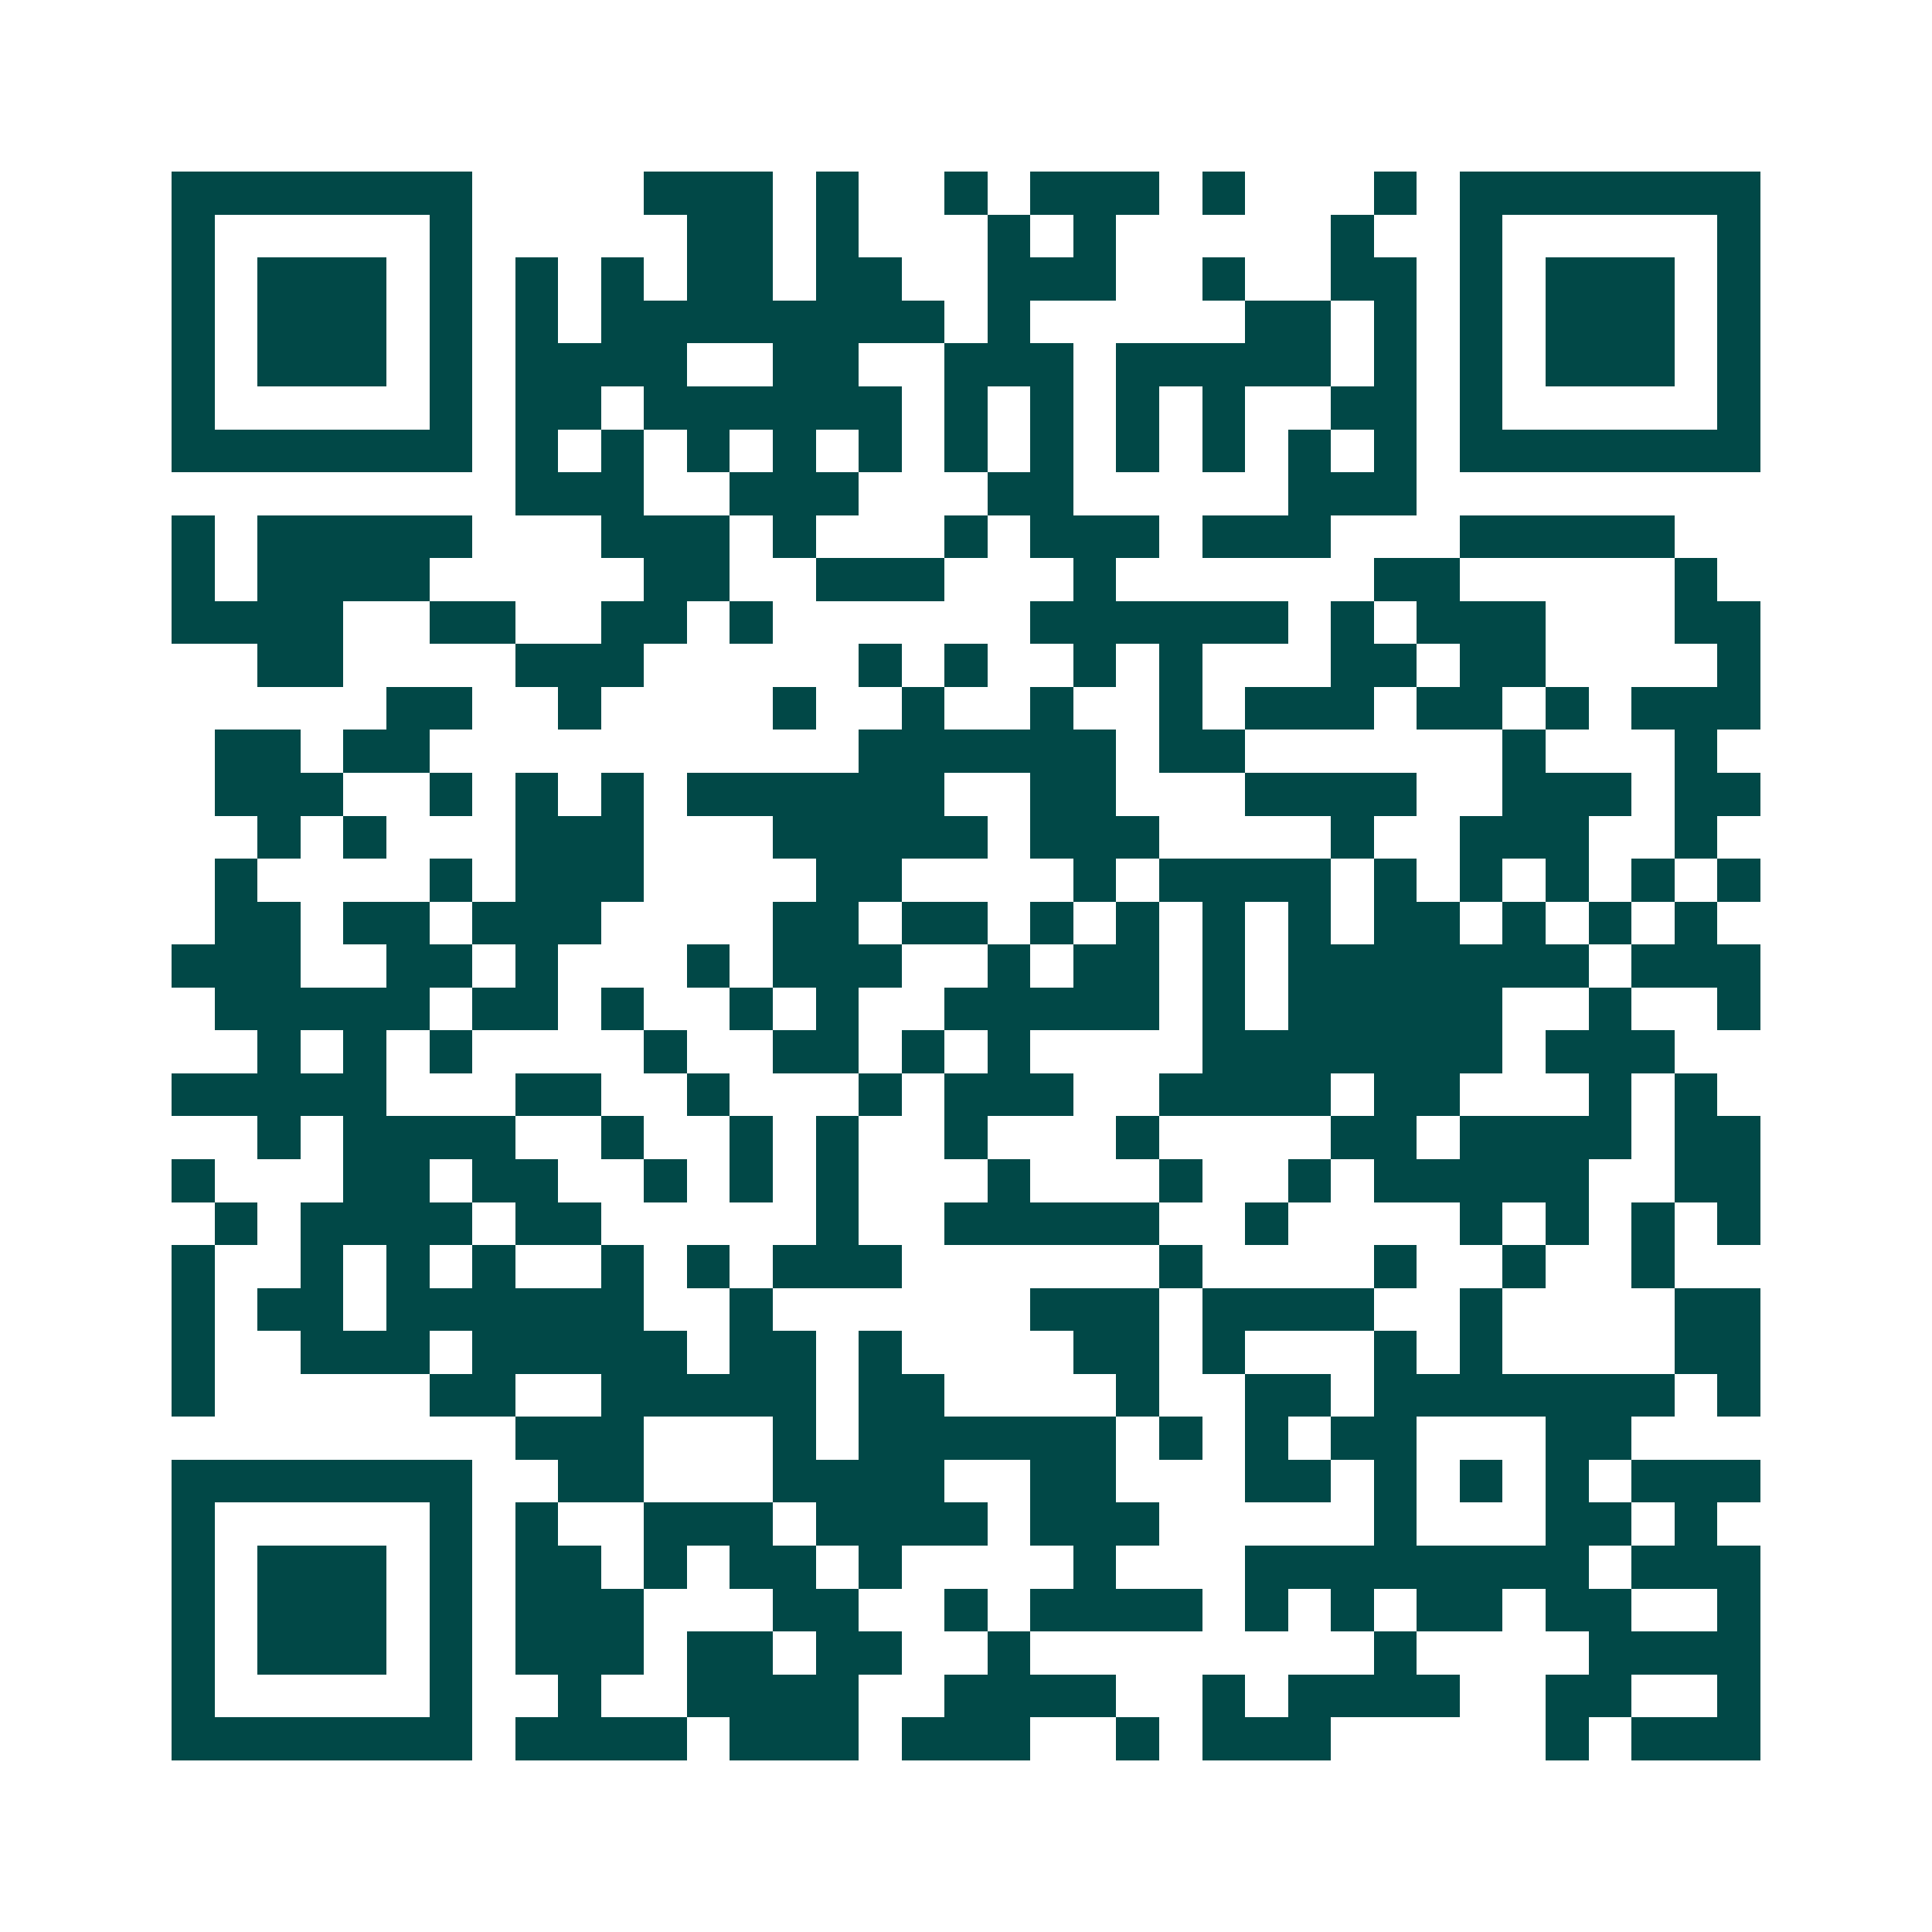 <svg xmlns="http://www.w3.org/2000/svg" width="200" height="200" viewBox="0 0 45 45" shape-rendering="crispEdges"><path fill="#ffffff" d="M0 0h45v45H0z"/><path stroke="#014847" d="M4 4.5h7m4 0h3m1 0h1m2 0h1m1 0h3m1 0h1m3 0h1m1 0h7M4 5.5h1m5 0h1m5 0h2m1 0h1m3 0h1m1 0h1m5 0h1m2 0h1m5 0h1M4 6.5h1m1 0h3m1 0h1m1 0h1m1 0h1m1 0h2m1 0h2m2 0h3m2 0h1m2 0h2m1 0h1m1 0h3m1 0h1M4 7.5h1m1 0h3m1 0h1m1 0h1m1 0h8m1 0h1m5 0h2m1 0h1m1 0h1m1 0h3m1 0h1M4 8.5h1m1 0h3m1 0h1m1 0h4m2 0h2m2 0h3m1 0h5m1 0h1m1 0h1m1 0h3m1 0h1M4 9.5h1m5 0h1m1 0h2m1 0h6m1 0h1m1 0h1m1 0h1m1 0h1m2 0h2m1 0h1m5 0h1M4 10.5h7m1 0h1m1 0h1m1 0h1m1 0h1m1 0h1m1 0h1m1 0h1m1 0h1m1 0h1m1 0h1m1 0h1m1 0h7M12 11.5h3m2 0h3m3 0h2m5 0h3M4 12.5h1m1 0h5m3 0h3m1 0h1m3 0h1m1 0h3m1 0h3m3 0h5M4 13.5h1m1 0h4m5 0h2m2 0h3m3 0h1m6 0h2m5 0h1M4 14.5h4m2 0h2m2 0h2m1 0h1m6 0h6m1 0h1m1 0h3m3 0h2M6 15.5h2m4 0h3m5 0h1m1 0h1m2 0h1m1 0h1m3 0h2m1 0h2m4 0h1M9 16.5h2m2 0h1m4 0h1m2 0h1m2 0h1m2 0h1m1 0h3m1 0h2m1 0h1m1 0h3M5 17.5h2m1 0h2m10 0h6m1 0h2m6 0h1m3 0h1M5 18.5h3m2 0h1m1 0h1m1 0h1m1 0h6m2 0h2m3 0h4m2 0h3m1 0h2M6 19.5h1m1 0h1m3 0h3m3 0h5m1 0h3m4 0h1m2 0h3m2 0h1M5 20.5h1m4 0h1m1 0h3m4 0h2m4 0h1m1 0h4m1 0h1m1 0h1m1 0h1m1 0h1m1 0h1M5 21.5h2m1 0h2m1 0h3m4 0h2m1 0h2m1 0h1m1 0h1m1 0h1m1 0h1m1 0h2m1 0h1m1 0h1m1 0h1M4 22.5h3m2 0h2m1 0h1m3 0h1m1 0h3m2 0h1m1 0h2m1 0h1m1 0h7m1 0h3M5 23.5h5m1 0h2m1 0h1m2 0h1m1 0h1m2 0h5m1 0h1m1 0h5m2 0h1m2 0h1M6 24.5h1m1 0h1m1 0h1m4 0h1m2 0h2m1 0h1m1 0h1m4 0h7m1 0h3M4 25.5h5m3 0h2m2 0h1m3 0h1m1 0h3m2 0h4m1 0h2m3 0h1m1 0h1M6 26.5h1m1 0h4m2 0h1m2 0h1m1 0h1m2 0h1m3 0h1m4 0h2m1 0h4m1 0h2M4 27.5h1m3 0h2m1 0h2m2 0h1m1 0h1m1 0h1m3 0h1m3 0h1m2 0h1m1 0h5m2 0h2M5 28.5h1m1 0h4m1 0h2m5 0h1m2 0h5m2 0h1m4 0h1m1 0h1m1 0h1m1 0h1M4 29.5h1m2 0h1m1 0h1m1 0h1m2 0h1m1 0h1m1 0h3m6 0h1m4 0h1m2 0h1m2 0h1M4 30.5h1m1 0h2m1 0h6m2 0h1m6 0h3m1 0h4m2 0h1m4 0h2M4 31.5h1m2 0h3m1 0h5m1 0h2m1 0h1m4 0h2m1 0h1m3 0h1m1 0h1m4 0h2M4 32.5h1m5 0h2m2 0h5m1 0h2m4 0h1m2 0h2m1 0h7m1 0h1M12 33.5h3m3 0h1m1 0h6m1 0h1m1 0h1m1 0h2m3 0h2M4 34.5h7m2 0h2m3 0h4m2 0h2m3 0h2m1 0h1m1 0h1m1 0h1m1 0h3M4 35.5h1m5 0h1m1 0h1m2 0h3m1 0h4m1 0h3m5 0h1m3 0h2m1 0h1M4 36.5h1m1 0h3m1 0h1m1 0h2m1 0h1m1 0h2m1 0h1m4 0h1m3 0h8m1 0h3M4 37.5h1m1 0h3m1 0h1m1 0h3m3 0h2m2 0h1m1 0h4m1 0h1m1 0h1m1 0h2m1 0h2m2 0h1M4 38.5h1m1 0h3m1 0h1m1 0h3m1 0h2m1 0h2m2 0h1m8 0h1m4 0h4M4 39.5h1m5 0h1m2 0h1m2 0h4m2 0h4m2 0h1m1 0h4m2 0h2m2 0h1M4 40.5h7m1 0h4m1 0h3m1 0h3m2 0h1m1 0h3m5 0h1m1 0h3"/></svg>
